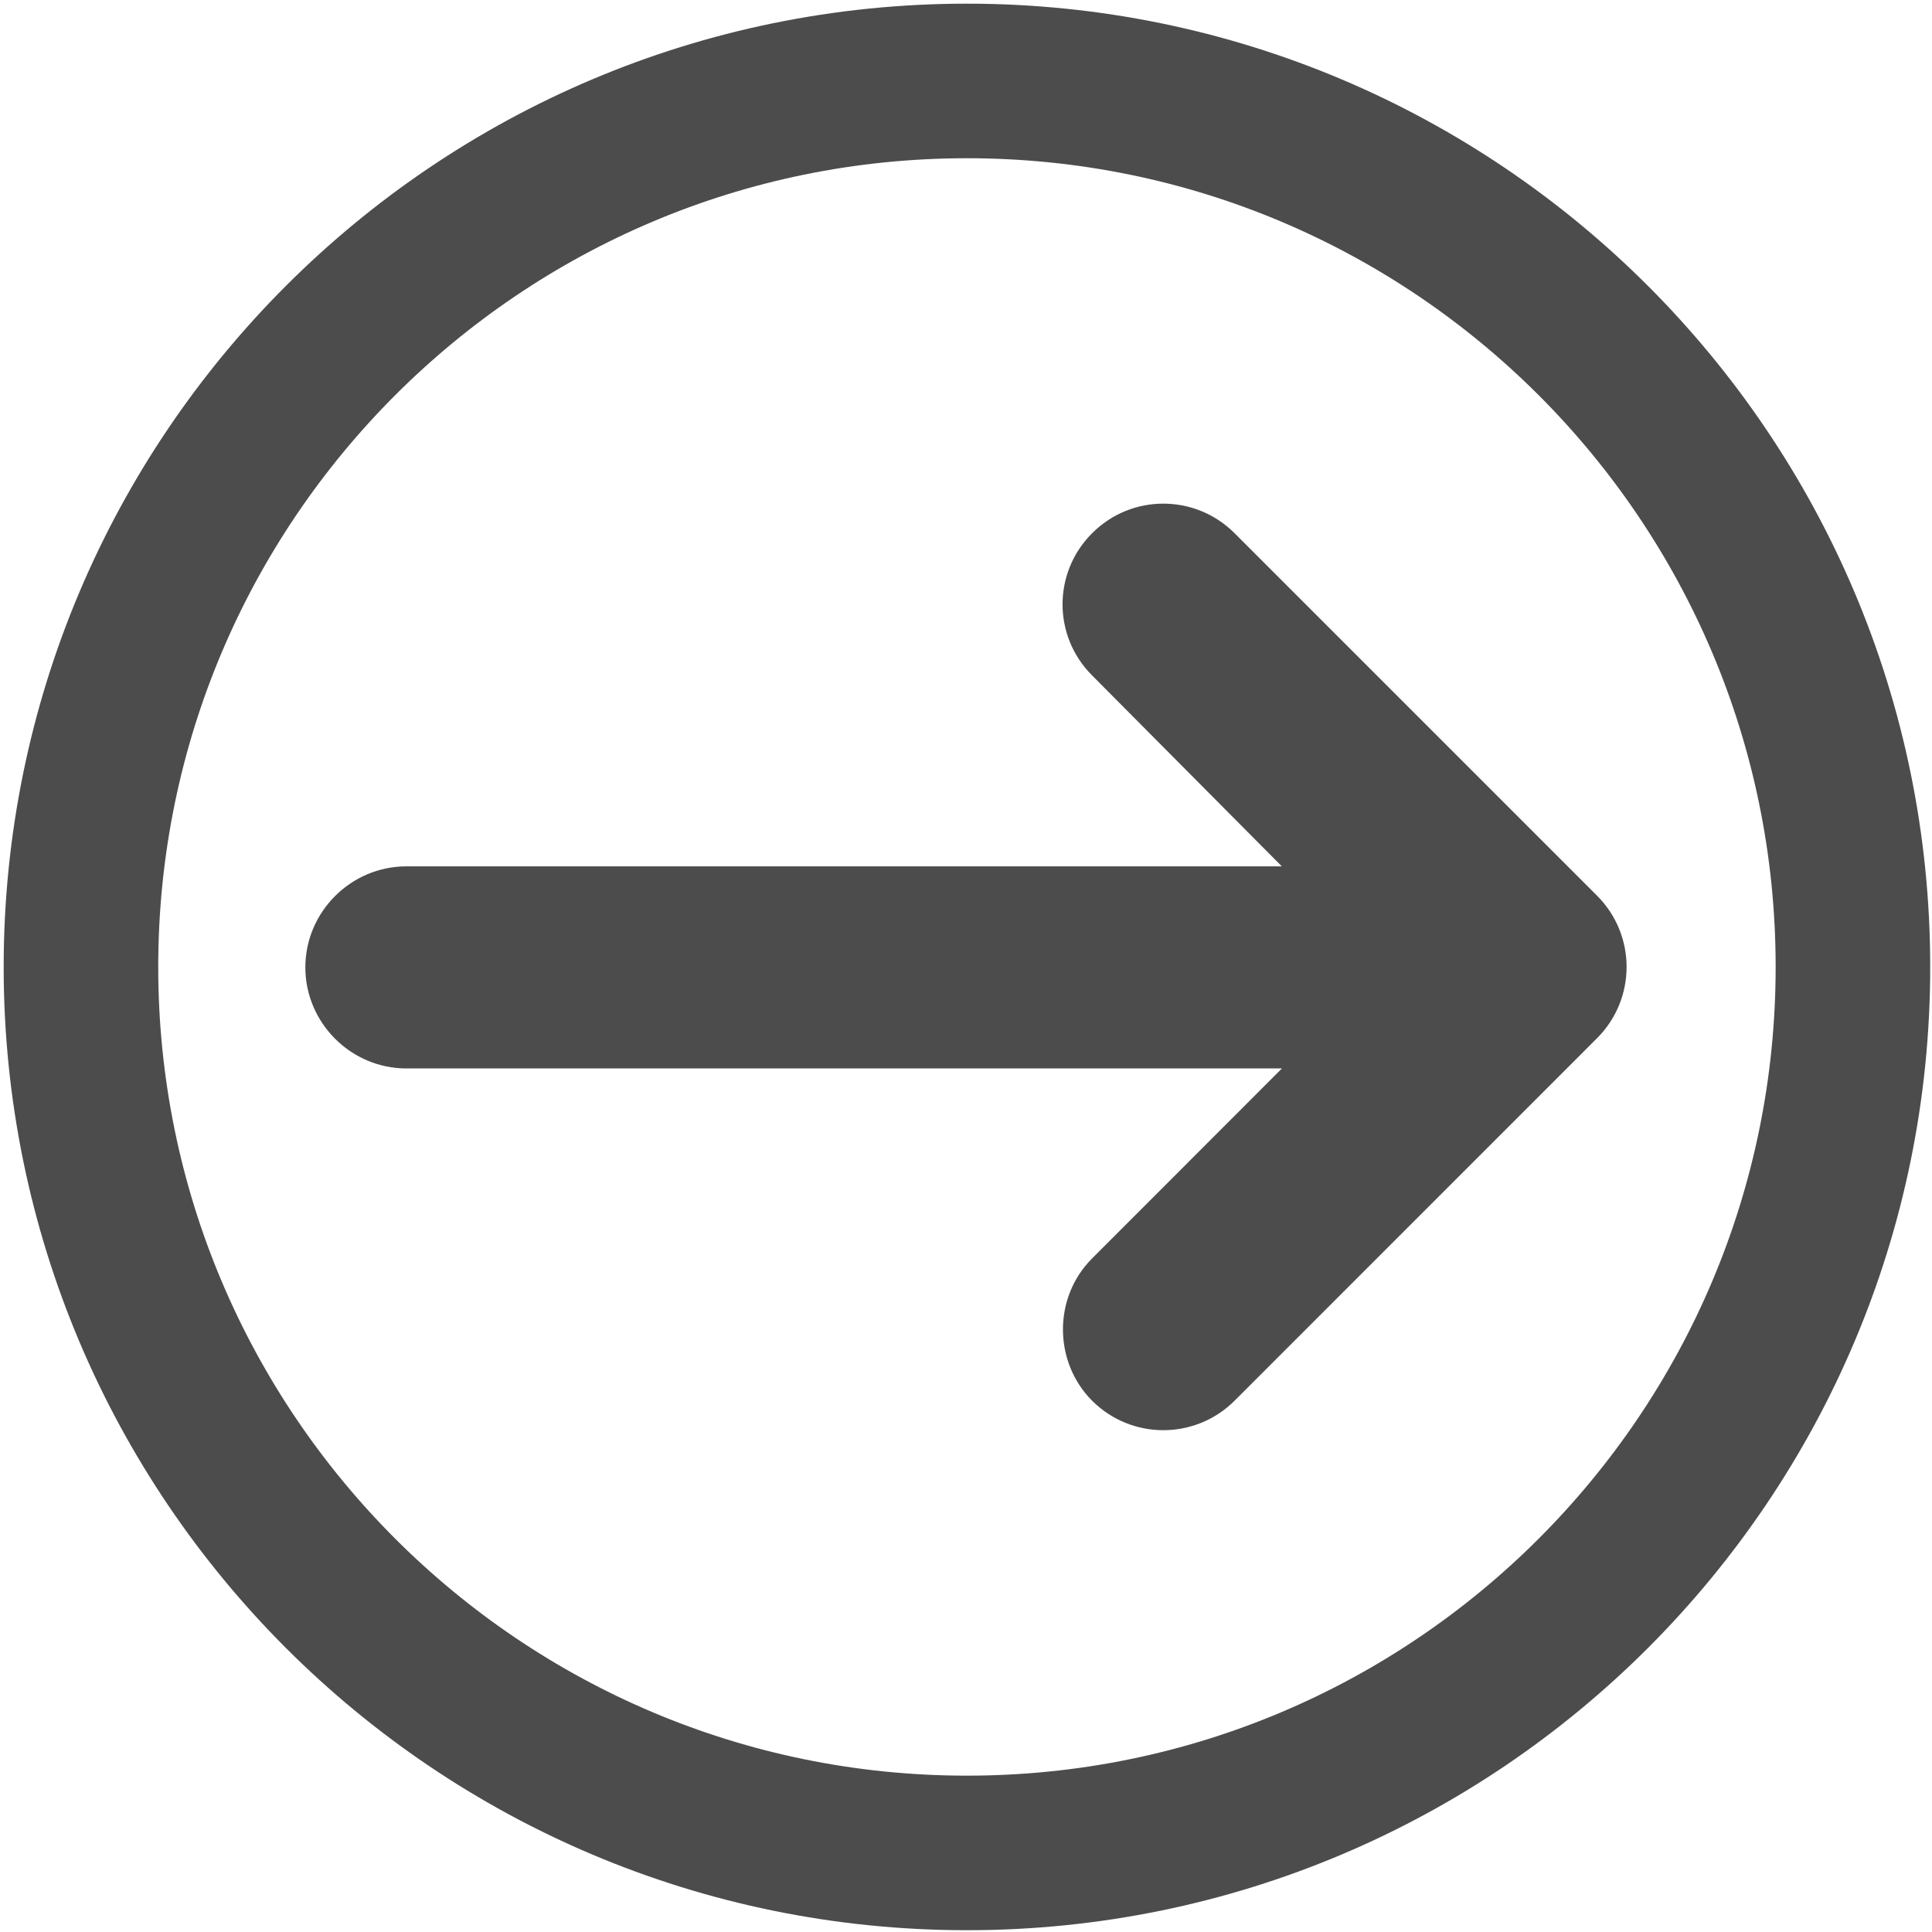 <?xml version="1.0" encoding="utf-8"?>
<!-- Generator: Adobe Illustrator 16.0.3, SVG Export Plug-In . SVG Version: 6.00 Build 0)  -->
<!DOCTYPE svg PUBLIC "-//W3C//DTD SVG 1.1//EN" "http://www.w3.org/Graphics/SVG/1.1/DTD/svg11.dtd">
<svg version="1.1" id="Ebene_1" xmlns="http://www.w3.org/2000/svg" xmlns:xlink="http://www.w3.org/1999/xlink" x="0px" y="0px"
	 width="40px" height="40px" viewBox="0 0 40 40" enable-background="new 0 0 40 40" xml:space="preserve">
<path fill="none" stroke="#4C4C4C" stroke-width="3.2" stroke-miterlimit="10" d="M20.02,1.676C9.894,1.676,1.676,9.893,1.676,20.02
	c0,10.125,8.218,18.343,18.344,18.343c10.125,0,18.343-8.219,18.343-18.343C38.363,9.894,30.145,1.676,20.02,1.676z"/>
<path fill="none" d="M7.442,8.269H32.41v24.969H7.442V8.269z"/>
<path fill="#4C4C4C" d="M22.611,29c0.814,0.814,2.133,0.814,2.95,0l7.506-7.507c0.813-0.815,0.813-2.133,0-2.947l-7.506-7.506
	c-0.817-0.817-2.136-0.817-2.95,0c-0.816,0.813-0.816,2.131,0,2.944l3.928,3.953H8.414c-1.15,0-2.092,0.943-2.092,2.092
	c0,1.146,0.941,2.092,2.092,2.092h18.127l-3.929,3.932C21.795,26.869,21.817,28.206,22.611,29z"/>
</svg>

